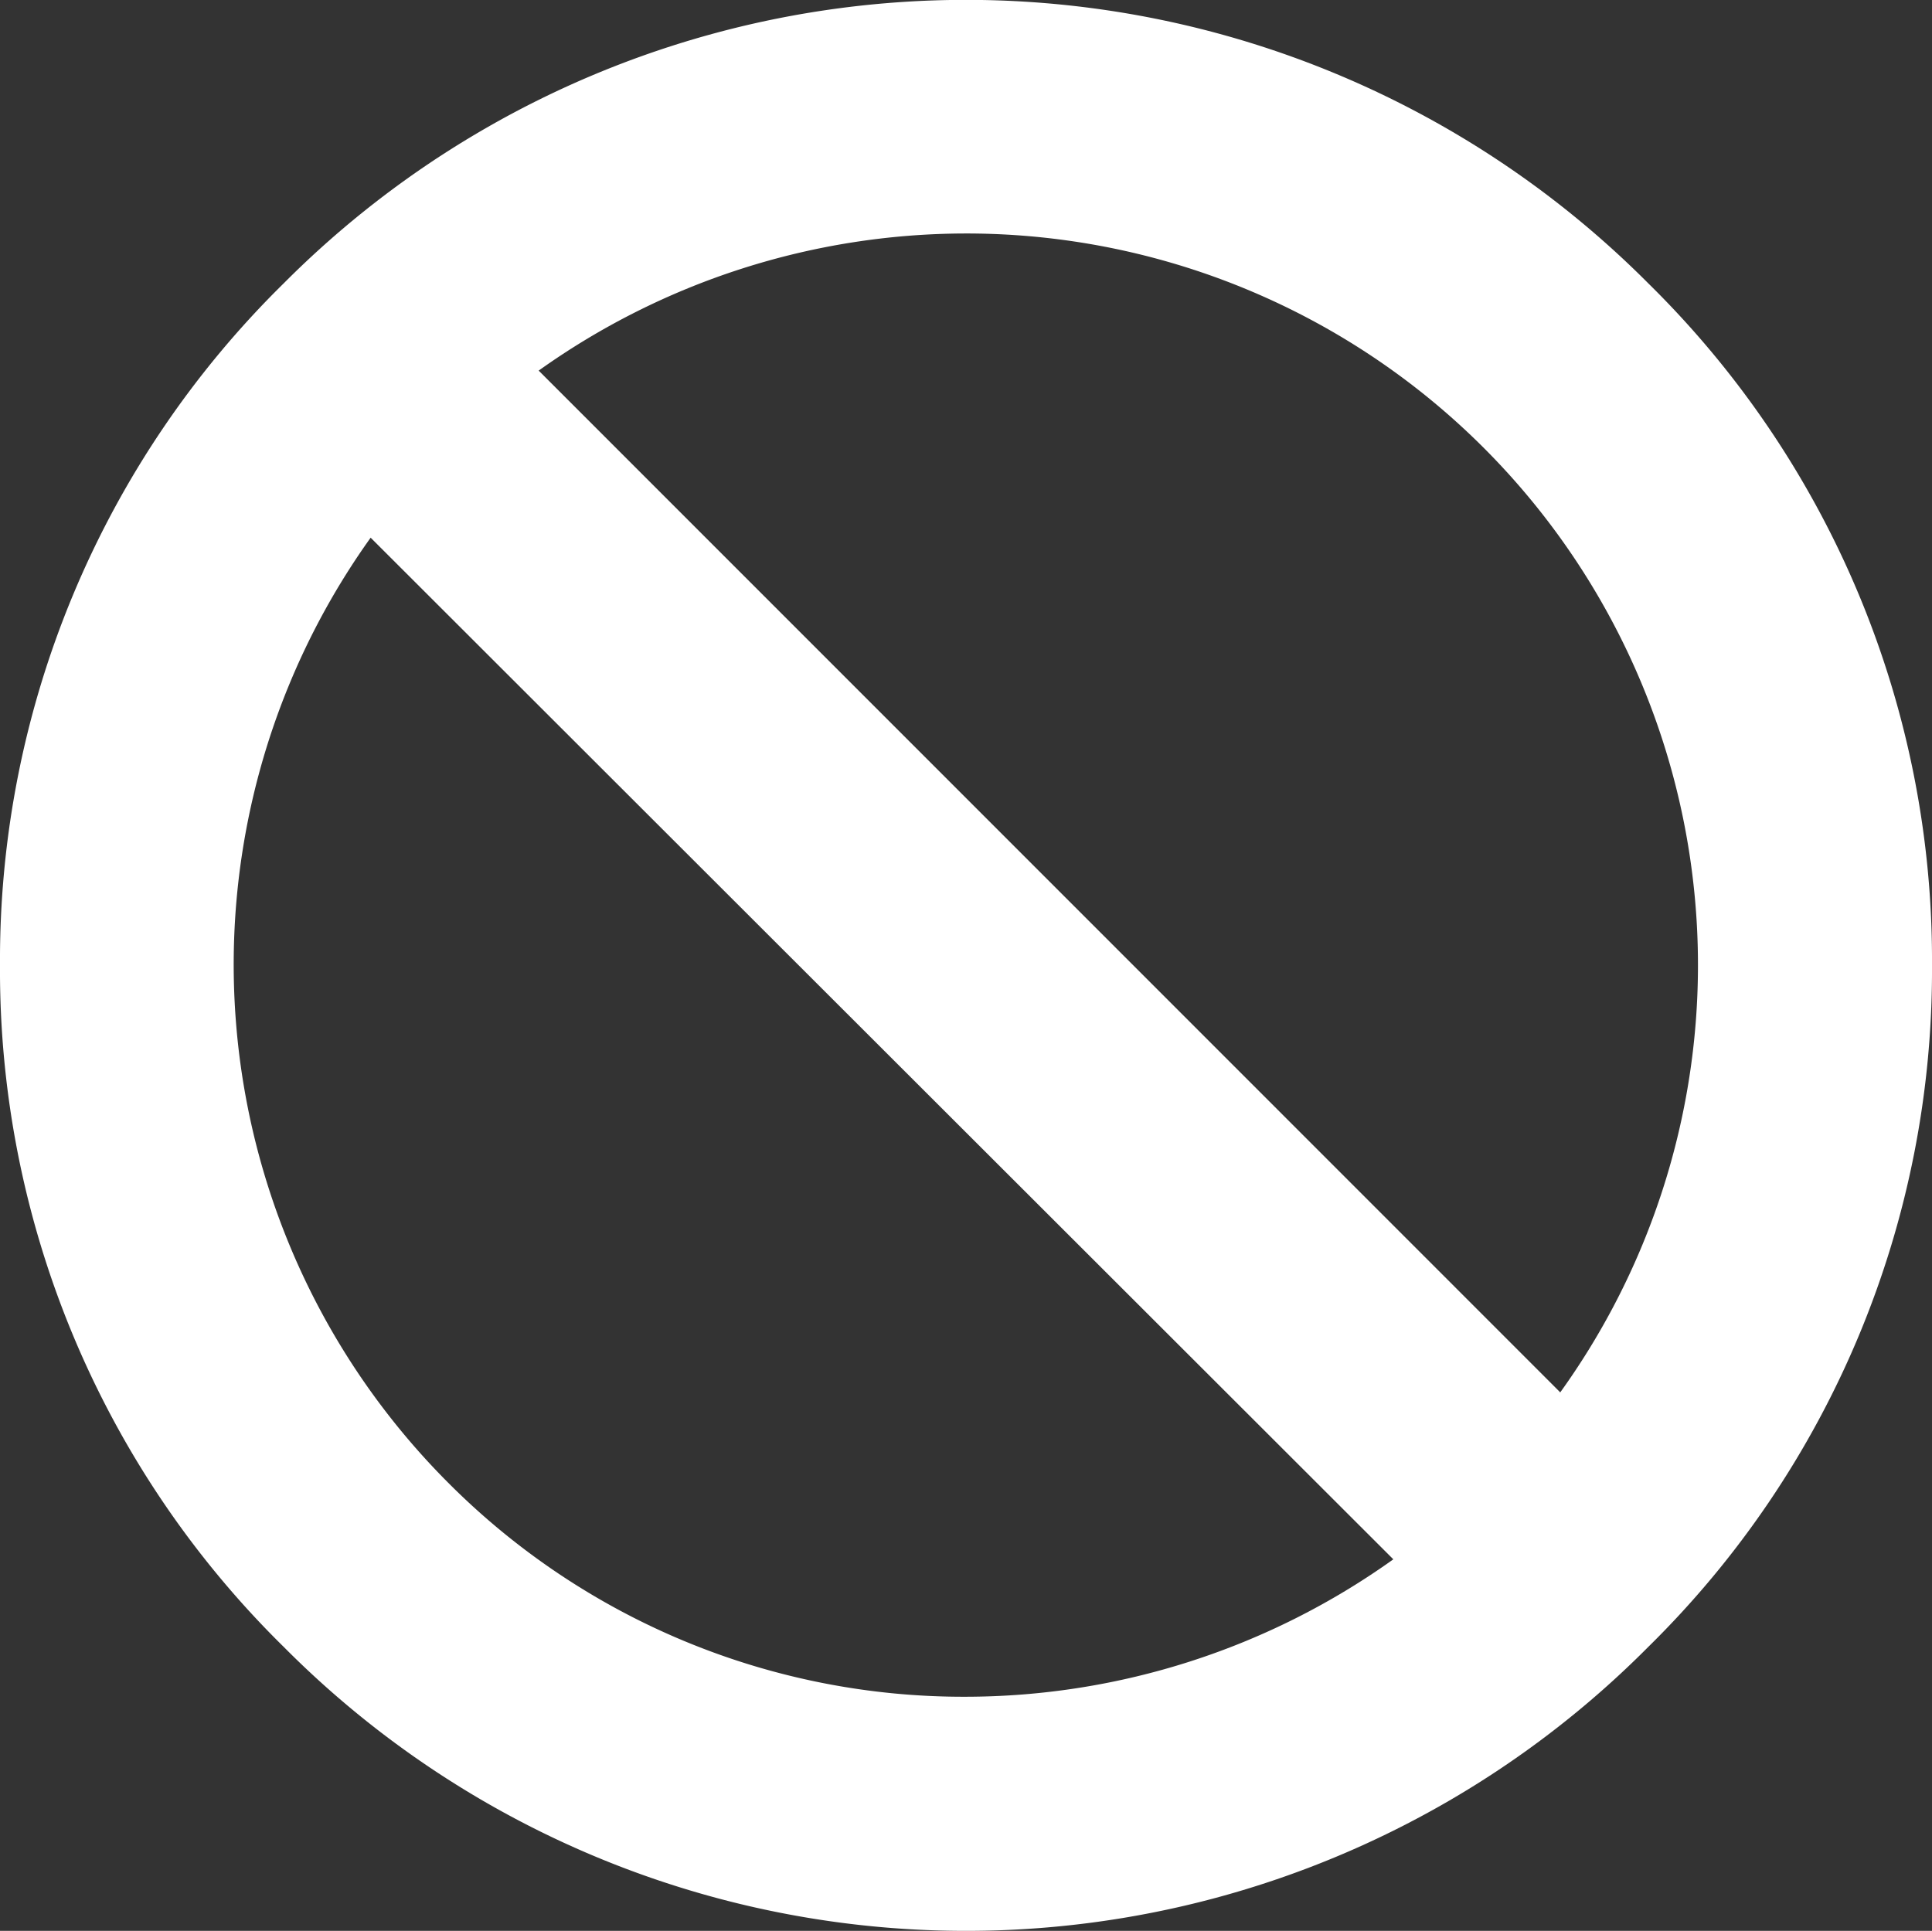 <svg xmlns="http://www.w3.org/2000/svg" viewBox="0 0 62.55 62.52"><rect x="0" y="0" width="62.55" height="62.52" fill="#333333" stroke="none"/><defs><style>.cls-1{fill:#fff;}</style></defs><title>Icon_block</title><g id="Vrstva_2" data-name="Vrstva 2"><g id="Vrstva_1-2" data-name="Vrstva 1"><path class="cls-1" d="M9.19,9.17A30.72,30.72,0,0,0,0,31.25,30.72,30.72,0,0,0,9.19,53.33a31.13,31.13,0,0,0,44.17,0,30.72,30.72,0,0,0,9.19-22.08A30.72,30.72,0,0,0,53.36,9.17a31.17,31.17,0,0,0-44.17,0ZM14.5,48A23.75,23.75,0,0,1,12,17.41L45.11,50.49a23.85,23.85,0,0,1-13.84,4.45A23.54,23.54,0,0,1,14.5,48Zm36-2.93L17.44,12A23.85,23.85,0,0,1,31.27,7.56,23.69,23.69,0,0,1,50.51,45.09Z"/></g></g></svg>